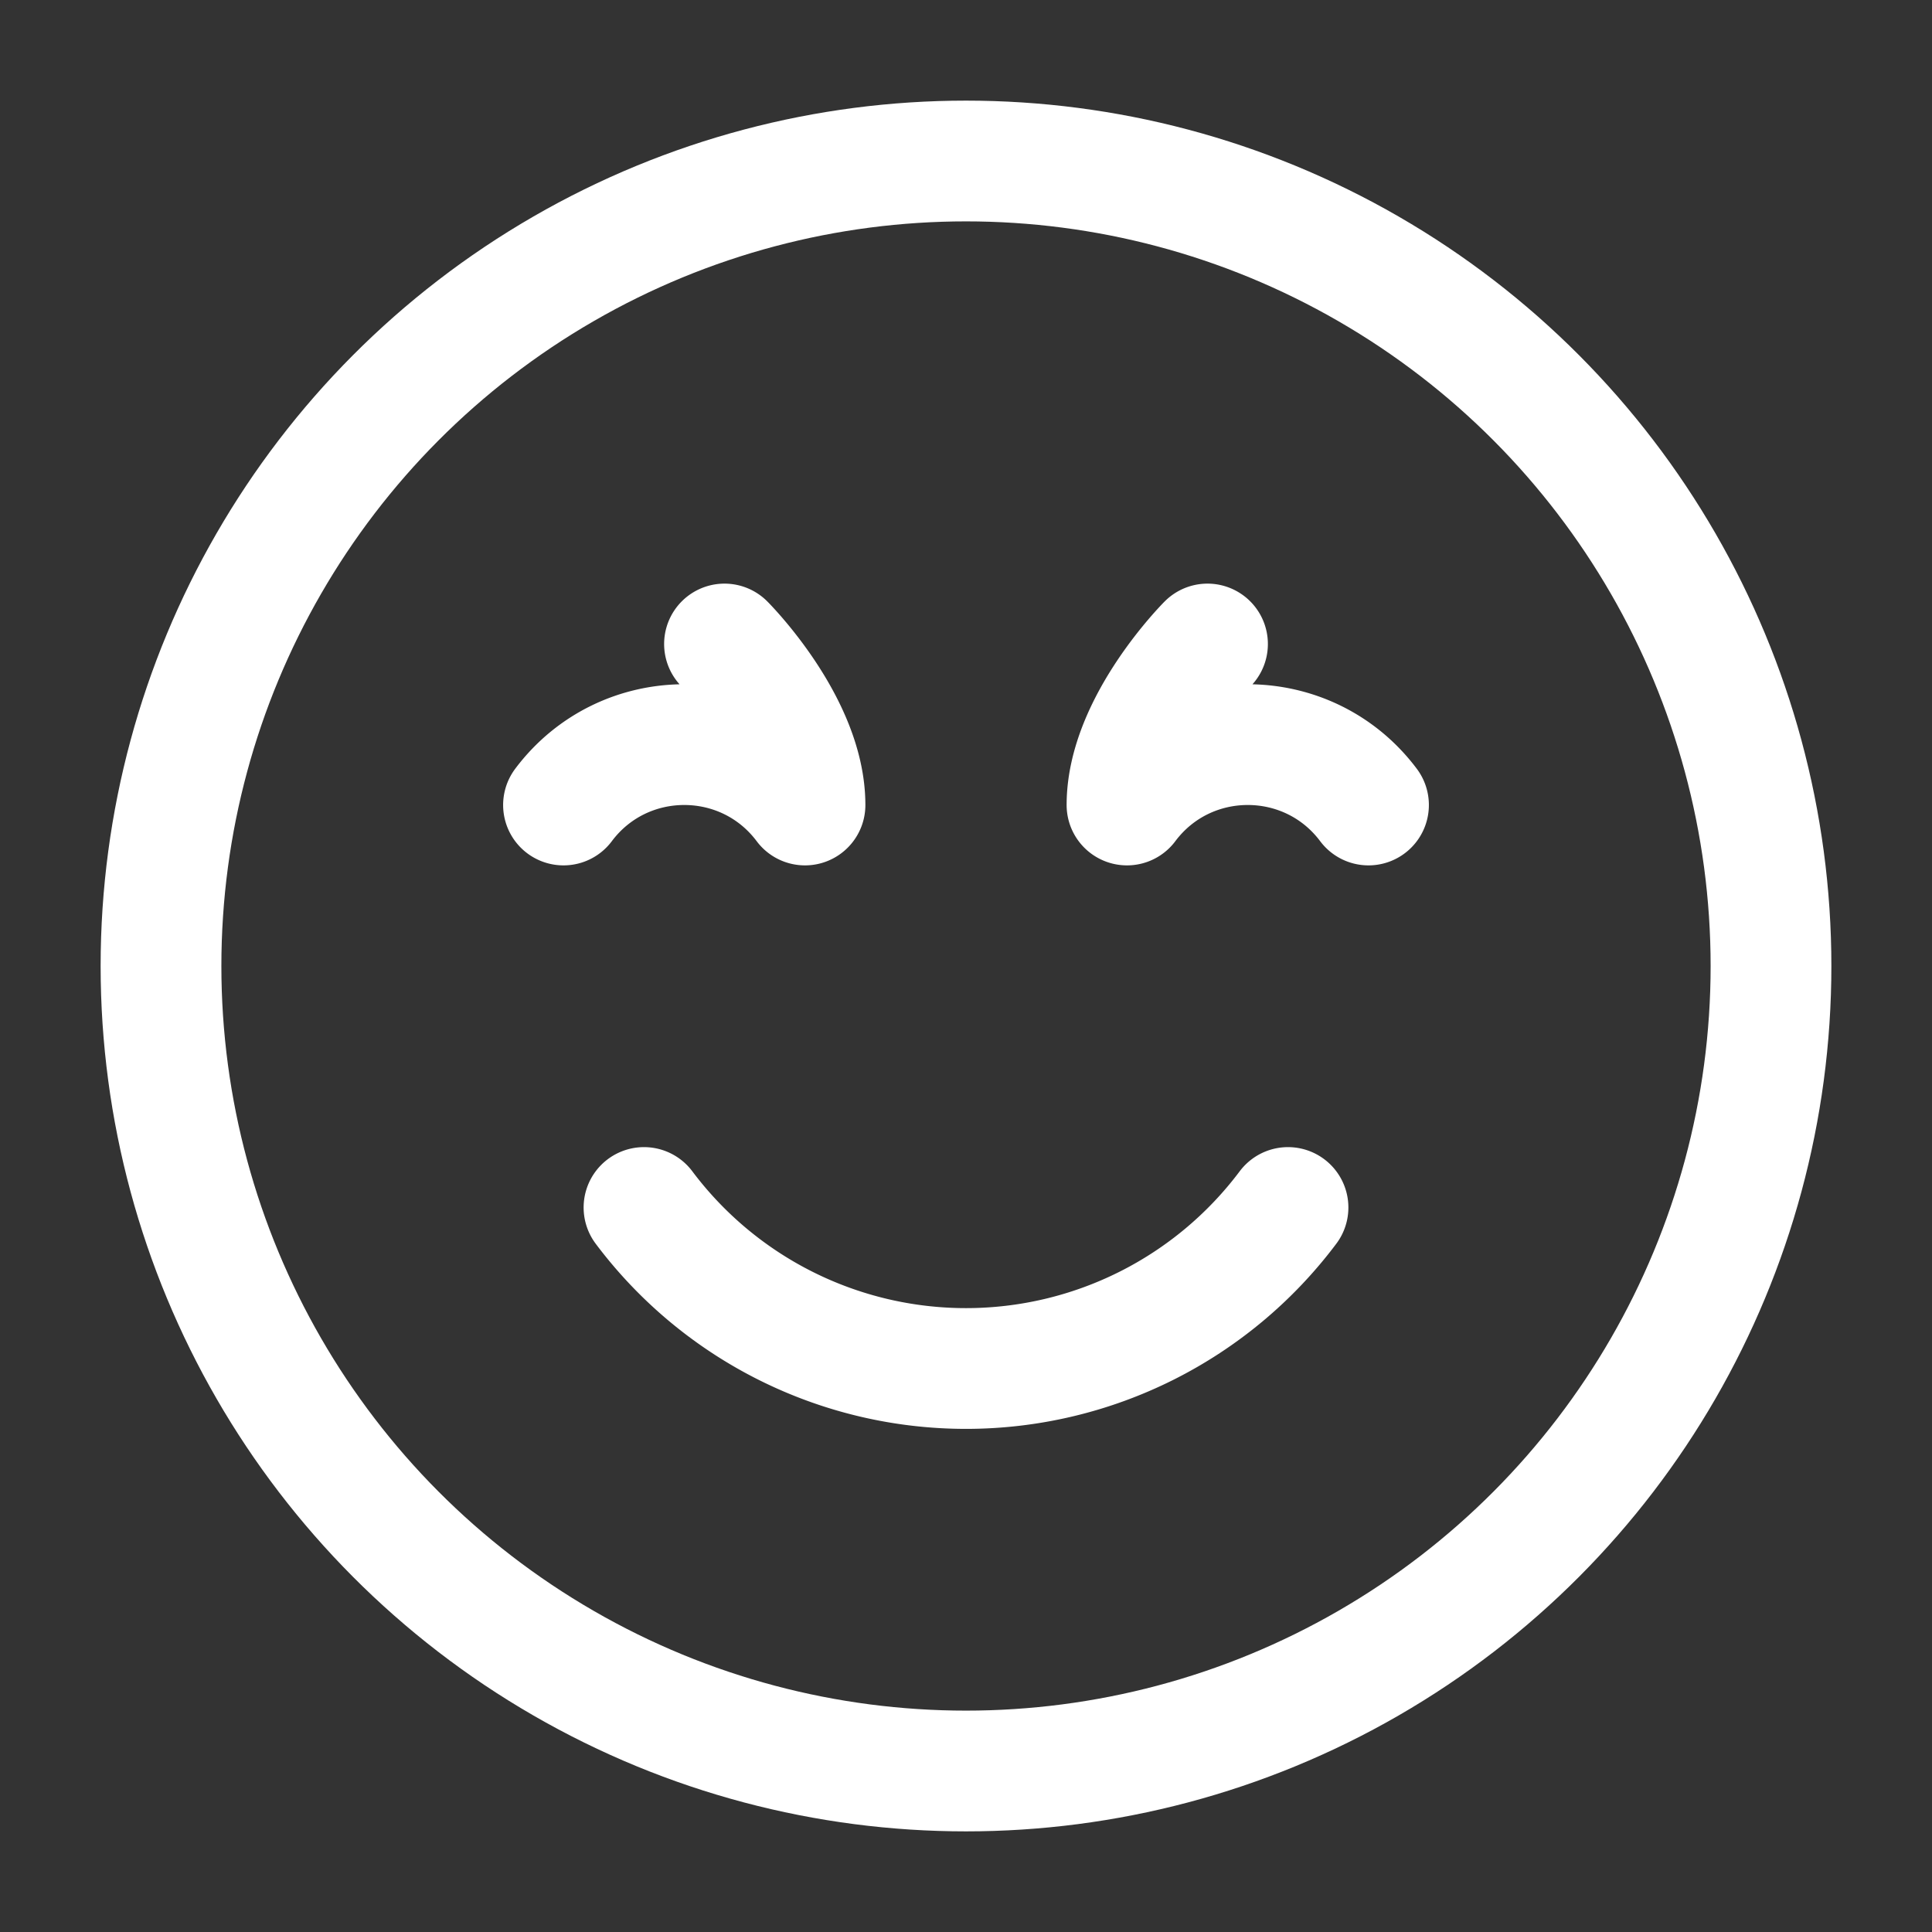 <svg xmlns="http://www.w3.org/2000/svg" width="32" height="32" viewBox="0 0 24 24"><rect x="0" y="0" width="24" height="24" fill="#333333" stroke="none"/><g fill="none" stroke="#ffffff" stroke-linecap="round" stroke-linejoin="round" stroke-width="1.5"><circle cx="12" cy="12" r="10"></circle><path d="M8 15a5 5 0 0 0 4 2a5 5 0 0 0 4-2m-1-7s-1 1-1 2c.75-1 2.25-1 3 0M9 8s1 1 1 2c-.75-1-2.25-1-3 0"></path></g></svg>